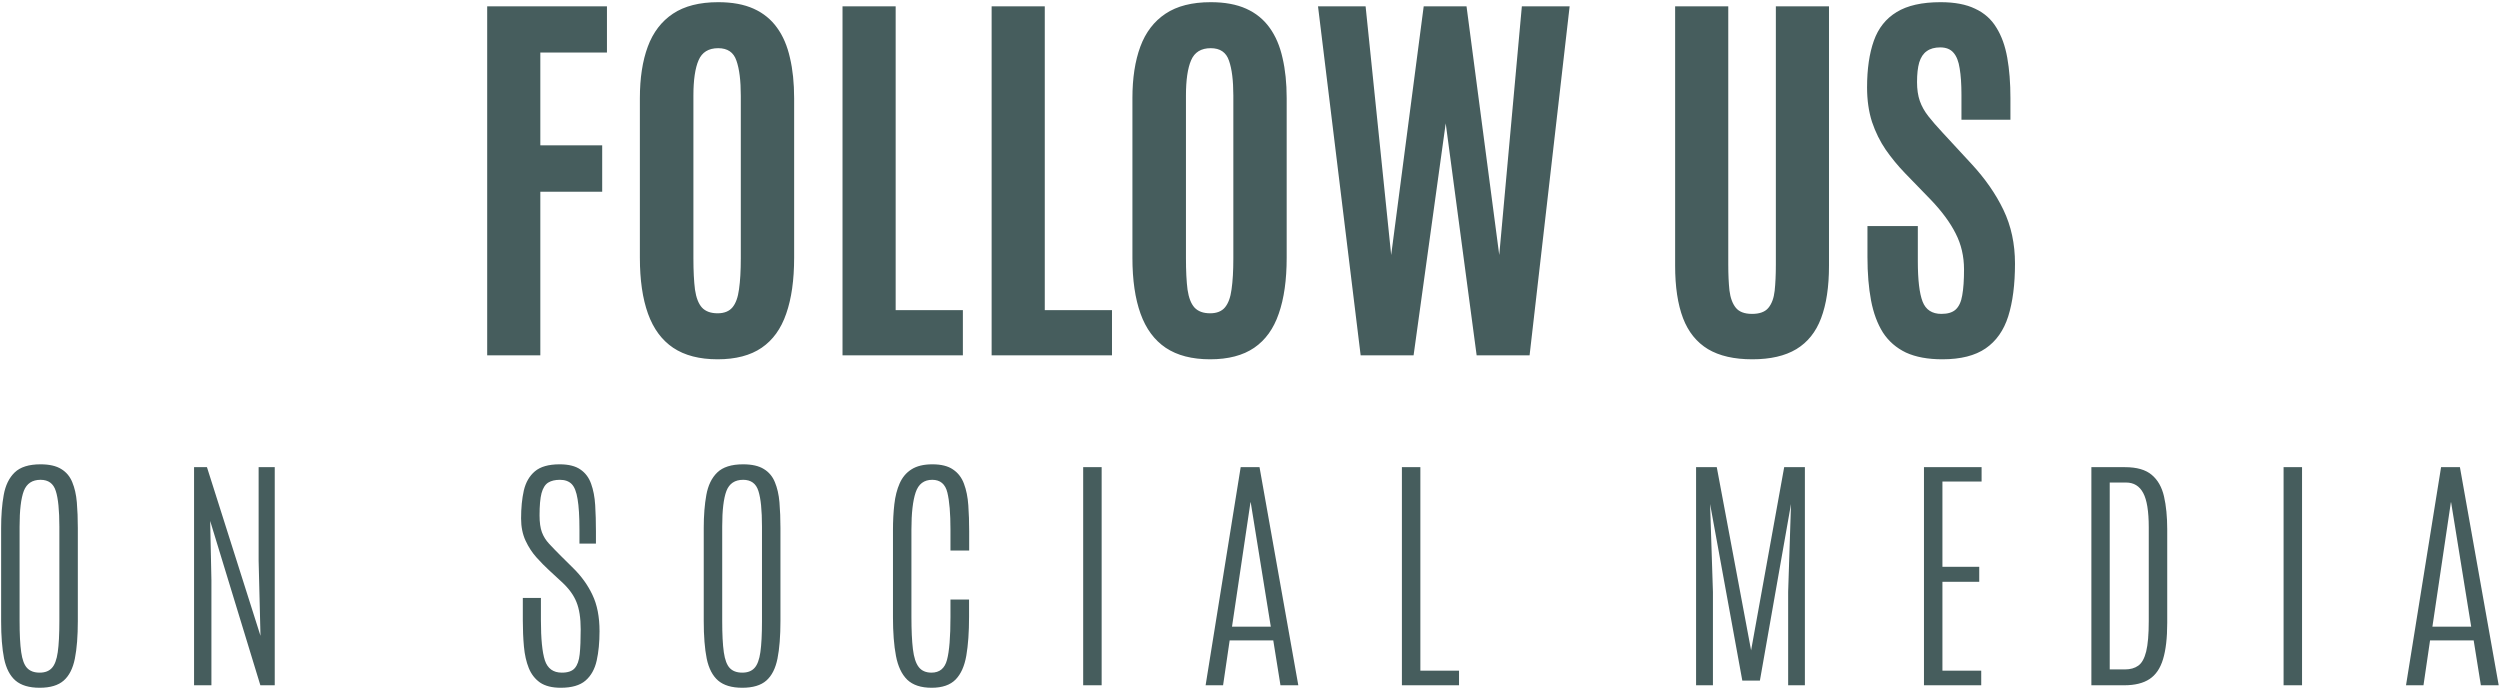 <svg width="394" height="109" viewBox="0 0 394 109" fill="none" xmlns="http://www.w3.org/2000/svg">
<g opacity="0.9">
<path d="M76.781 56V1H95.656V8.281H85.156V22.906H94.906V30.219H85.156V56H76.781ZM113.094 56.625C110.24 56.625 107.906 56.021 106.094 54.812C104.302 53.604 102.979 51.812 102.125 49.438C101.271 47.062 100.844 44.125 100.844 40.625V15.469C100.844 12.302 101.26 9.594 102.094 7.344C102.927 5.094 104.25 3.365 106.062 2.156C107.875 0.948 110.25 0.344 113.188 0.344C115.396 0.344 117.26 0.688 118.781 1.375C120.302 2.062 121.531 3.062 122.469 4.375C123.406 5.667 124.083 7.25 124.5 9.125C124.938 10.979 125.156 13.094 125.156 15.469V40.625C125.156 44.125 124.74 47.062 123.906 49.438C123.094 51.812 121.802 53.604 120.031 54.812C118.26 56.021 115.948 56.625 113.094 56.625ZM113.094 49.375C114.135 49.375 114.917 49.062 115.438 48.438C115.958 47.812 116.302 46.865 116.469 45.594C116.656 44.302 116.75 42.677 116.75 40.719V15.094C116.75 12.698 116.521 10.854 116.062 9.562C115.625 8.25 114.667 7.594 113.188 7.594C111.667 7.594 110.635 8.229 110.094 9.5C109.552 10.75 109.281 12.604 109.281 15.062V40.719C109.281 42.719 109.365 44.365 109.531 45.656C109.719 46.927 110.083 47.865 110.625 48.469C111.188 49.073 112.01 49.375 113.094 49.375ZM132.781 56V1H141.156V48.875H151.75V56H132.781ZM156.281 56V1H164.656V48.875H175.25V56H156.281ZM190.719 56.625C187.865 56.625 185.531 56.021 183.719 54.812C181.927 53.604 180.604 51.812 179.75 49.438C178.896 47.062 178.469 44.125 178.469 40.625V15.469C178.469 12.302 178.885 9.594 179.719 7.344C180.552 5.094 181.875 3.365 183.688 2.156C185.5 0.948 187.875 0.344 190.812 0.344C193.021 0.344 194.885 0.688 196.406 1.375C197.927 2.062 199.156 3.062 200.094 4.375C201.031 5.667 201.708 7.25 202.125 9.125C202.562 10.979 202.781 13.094 202.781 15.469V40.625C202.781 44.125 202.365 47.062 201.531 49.438C200.719 51.812 199.427 53.604 197.656 54.812C195.885 56.021 193.573 56.625 190.719 56.625ZM190.719 49.375C191.76 49.375 192.542 49.062 193.062 48.438C193.583 47.812 193.927 46.865 194.094 45.594C194.281 44.302 194.375 42.677 194.375 40.719V15.094C194.375 12.698 194.146 10.854 193.688 9.562C193.25 8.25 192.292 7.594 190.812 7.594C189.292 7.594 188.26 8.229 187.719 9.5C187.177 10.75 186.906 12.604 186.906 15.062V40.719C186.906 42.719 186.99 44.365 187.156 45.656C187.344 46.927 187.708 47.865 188.25 48.469C188.812 49.073 189.635 49.375 190.719 49.375ZM214.438 56L207.719 1H215.219L219.25 40.188L224.375 1H231.125L236.281 40.188L239.844 1H247.375L241.062 56H232.719L227.844 19.438L222.781 56H214.438ZM276.156 56.625C273.302 56.625 270.979 56.094 269.188 55.031C267.396 53.948 266.083 52.323 265.25 50.156C264.417 47.969 264 45.208 264 41.875V1H272.375V41.719C272.375 43.26 272.438 44.615 272.562 45.781C272.708 46.948 273.042 47.854 273.562 48.5C274.083 49.146 274.938 49.469 276.125 49.469C277.312 49.469 278.167 49.156 278.688 48.531C279.229 47.885 279.562 46.979 279.688 45.812C279.812 44.646 279.875 43.281 279.875 41.719V1H288.25V41.875C288.25 45.208 287.833 47.969 287 50.156C286.188 52.323 284.885 53.948 283.094 55.031C281.323 56.094 279.01 56.625 276.156 56.625ZM306.125 56.625C303.833 56.625 301.917 56.271 300.375 55.562C298.854 54.833 297.646 53.781 296.75 52.406C295.875 51.01 295.25 49.323 294.875 47.344C294.5 45.344 294.312 43.073 294.312 40.531V35.625H302.25V41.156C302.25 44.115 302.5 46.24 303 47.531C303.5 48.823 304.49 49.469 305.969 49.469C306.969 49.469 307.719 49.24 308.219 48.781C308.74 48.302 309.083 47.552 309.25 46.531C309.438 45.49 309.531 44.135 309.531 42.469C309.531 40.406 309.094 38.521 308.219 36.812C307.365 35.104 306.062 33.333 304.312 31.5L300.25 27.312C299.125 26.146 298.104 24.906 297.188 23.594C296.292 22.281 295.573 20.823 295.031 19.219C294.51 17.594 294.25 15.781 294.25 13.781C294.25 10.885 294.604 8.438 295.312 6.438C296.021 4.438 297.219 2.927 298.906 1.906C300.594 0.865 302.906 0.344 305.844 0.344C308.052 0.344 309.865 0.688 311.281 1.375C312.719 2.042 313.833 3.031 314.625 4.344C315.438 5.635 316.01 7.219 316.344 9.094C316.677 10.948 316.844 13.073 316.844 15.469V18.875H309.125V14.938C309.125 13.271 309.031 11.885 308.844 10.781C308.677 9.677 308.354 8.854 307.875 8.312C307.396 7.75 306.698 7.469 305.781 7.469C304.906 7.469 304.198 7.667 303.656 8.062C303.115 8.438 302.719 9.031 302.469 9.844C302.24 10.635 302.125 11.667 302.125 12.938C302.125 14.083 302.271 15.073 302.562 15.906C302.854 16.74 303.302 17.542 303.906 18.312C304.51 19.083 305.26 19.948 306.156 20.906L310.688 25.812C312.854 28.146 314.542 30.573 315.75 33.094C316.958 35.615 317.562 38.427 317.562 41.531C317.562 44.823 317.208 47.594 316.5 49.844C315.792 52.073 314.604 53.76 312.938 54.906C311.271 56.052 309 56.625 306.125 56.625ZM6.251 108.391C4.597 108.391 3.328 108.013 2.442 107.258C1.57 106.503 0.971 105.35 0.645 103.801C0.333 102.238 0.177 100.259 0.177 97.863V83.234C0.177 81.255 0.313 79.51 0.587 78C0.86 76.49 1.433 75.311 2.305 74.465C3.191 73.606 4.552 73.176 6.388 73.176C7.768 73.176 8.855 73.423 9.649 73.918C10.444 74.4 11.023 75.09 11.387 75.988C11.765 76.887 12.006 77.948 12.11 79.172C12.214 80.396 12.266 81.75 12.266 83.234V97.863C12.266 100.259 12.11 102.238 11.798 103.801C11.485 105.35 10.899 106.503 10.04 107.258C9.18 108.013 7.917 108.391 6.251 108.391ZM6.251 106.008C7.084 106.008 7.722 105.767 8.165 105.285C8.621 104.803 8.933 103.97 9.102 102.785C9.272 101.6 9.356 99.96 9.356 97.863V83C9.356 80.409 9.167 78.534 8.79 77.375C8.425 76.203 7.624 75.617 6.388 75.617C5.085 75.617 4.207 76.203 3.751 77.375C3.308 78.547 3.087 80.415 3.087 82.981V97.863C3.087 99.96 3.171 101.6 3.341 102.785C3.51 103.97 3.822 104.803 4.278 105.285C4.734 105.767 5.391 106.008 6.251 106.008ZM30.584 108V73.625H32.616L41.053 100.207L40.76 88.371V73.625H43.299V108H41.034L33.123 82.102L33.319 91.398V108H30.584ZM88.373 108.391C87.005 108.391 85.918 108.117 85.111 107.57C84.317 107.01 83.724 106.249 83.334 105.285C82.943 104.309 82.689 103.182 82.572 101.906C82.455 100.617 82.396 99.243 82.396 97.785V94.231H85.248V97.727C85.248 100.669 85.456 102.785 85.873 104.074C86.302 105.363 87.194 106.008 88.548 106.008C89.499 106.008 90.176 105.773 90.58 105.305C90.996 104.836 91.257 104.1 91.361 103.098C91.465 102.095 91.517 100.786 91.517 99.172C91.517 97.401 91.296 95.975 90.853 94.894C90.423 93.801 89.649 92.74 88.529 91.711L86.498 89.836C85.873 89.263 85.222 88.599 84.544 87.844C83.867 87.088 83.294 86.21 82.826 85.207C82.357 84.191 82.123 83.026 82.123 81.711C82.123 80.057 82.266 78.592 82.552 77.316C82.852 76.027 83.431 75.018 84.291 74.289C85.163 73.547 86.465 73.176 88.197 73.176C89.603 73.176 90.697 73.449 91.478 73.996C92.259 74.53 92.819 75.279 93.158 76.242C93.509 77.206 93.724 78.326 93.802 79.602C93.88 80.878 93.919 82.258 93.919 83.742V85.676H91.322V83.527C91.322 81.418 91.224 79.797 91.029 78.664C90.847 77.518 90.534 76.724 90.091 76.281C89.649 75.838 89.03 75.617 88.236 75.617C87.481 75.617 86.862 75.767 86.38 76.066C85.912 76.366 85.567 76.919 85.345 77.727C85.137 78.521 85.033 79.686 85.033 81.223C85.033 82.316 85.156 83.202 85.404 83.879C85.651 84.543 86.029 85.148 86.537 85.695C87.044 86.242 87.676 86.893 88.431 87.648L90.326 89.523C91.628 90.799 92.644 92.212 93.373 93.762C94.115 95.311 94.486 97.219 94.486 99.484C94.486 101.229 94.336 102.772 94.037 104.113C93.737 105.454 93.151 106.503 92.279 107.258C91.406 108.013 90.104 108.391 88.373 108.391ZM116.984 108.391C115.33 108.391 114.06 108.013 113.175 107.258C112.303 106.503 111.704 105.35 111.378 103.801C111.066 102.238 110.909 100.259 110.909 97.863V83.234C110.909 81.255 111.046 79.51 111.32 78C111.593 76.49 112.166 75.311 113.038 74.465C113.924 73.606 115.284 73.176 117.12 73.176C118.501 73.176 119.588 73.423 120.382 73.918C121.176 74.4 121.756 75.09 122.12 75.988C122.498 76.887 122.739 77.948 122.843 79.172C122.947 80.396 122.999 81.75 122.999 83.234V97.863C122.999 100.259 122.843 102.238 122.53 103.801C122.218 105.35 121.632 106.503 120.773 107.258C119.913 108.013 118.65 108.391 116.984 108.391ZM116.984 106.008C117.817 106.008 118.455 105.767 118.898 105.285C119.353 104.803 119.666 103.97 119.835 102.785C120.004 101.6 120.089 99.96 120.089 97.863V83C120.089 80.409 119.9 78.534 119.523 77.375C119.158 76.203 118.357 75.617 117.12 75.617C115.818 75.617 114.939 76.203 114.484 77.375C114.041 78.547 113.82 80.415 113.82 82.981V97.863C113.82 99.96 113.904 101.6 114.073 102.785C114.243 103.97 114.555 104.803 115.011 105.285C115.467 105.767 116.124 106.008 116.984 106.008ZM146.825 108.391C145.145 108.391 143.863 107.967 142.977 107.121C142.105 106.262 141.512 105.005 141.2 103.352C140.887 101.698 140.731 99.667 140.731 97.258V83.566C140.731 82.108 140.803 80.747 140.946 79.484C141.089 78.221 141.369 77.121 141.786 76.184C142.203 75.233 142.821 74.497 143.641 73.977C144.475 73.443 145.575 73.176 146.942 73.176C148.335 73.176 149.423 73.449 150.204 73.996C150.998 74.53 151.571 75.279 151.923 76.242C152.287 77.206 152.515 78.332 152.606 79.621C152.697 80.91 152.743 82.303 152.743 83.801V86.769H149.794V83.449C149.794 80.897 149.631 78.957 149.305 77.629C148.98 76.288 148.186 75.617 146.923 75.617C145.621 75.617 144.748 76.281 144.305 77.609C143.863 78.924 143.641 80.865 143.641 83.43V97.219C143.641 99.328 143.72 101.027 143.876 102.316C144.032 103.605 144.338 104.543 144.794 105.129C145.249 105.715 145.92 106.008 146.805 106.008C148.082 106.008 148.895 105.337 149.247 103.996C149.611 102.642 149.794 100.389 149.794 97.238V94.484H152.723V97.219C152.723 99.615 152.58 101.646 152.294 103.312C152.007 104.979 151.441 106.242 150.595 107.102C149.748 107.961 148.492 108.391 146.825 108.391ZM170.709 108V73.625H173.62V108H170.709ZM190.004 108L195.531 73.625H198.5L204.613 108H201.801L200.668 100.93H193.793L192.758 108H190.004ZM194.164 98.762H200.277L197.113 79.172H197.074L194.164 98.762ZM220.939 108V73.625H223.849V105.695H229.943V108H220.939ZM267.302 108V73.625H270.563L275.973 102.492L281.188 73.625H284.45V108H281.813V93.273L282.263 79.426L277.36 107.258H274.587L269.509 79.426L269.958 93.273V108H267.302ZM303.217 108V73.625H312.299V75.891H306.127V89.328H311.928V91.691H306.127V105.695H312.241V108H303.217ZM329.602 108V73.625H334.895C336.757 73.625 338.163 74.029 339.113 74.836C340.064 75.63 340.708 76.763 341.047 78.234C341.385 79.706 341.555 81.438 341.555 83.43V98.156C341.555 100.539 341.333 102.453 340.891 103.898C340.461 105.331 339.751 106.372 338.762 107.023C337.772 107.674 336.444 108 334.777 108H329.602ZM332.492 105.5H334.895C335.741 105.5 336.438 105.305 336.984 104.914C337.544 104.523 337.961 103.781 338.234 102.688C338.508 101.581 338.645 99.973 338.645 97.863V83.117C338.645 80.578 338.352 78.768 337.766 77.688C337.18 76.594 336.281 76.047 335.07 76.047H332.492V105.5ZM359.892 108V73.625H362.802V108H359.892ZM379.187 108L384.714 73.625H387.683L393.796 108H390.984L389.851 100.93H382.976L381.941 108H379.187ZM383.347 98.762H389.46L386.296 79.172H386.257L383.347 98.762Z" fill="#324B4B"/>
</g>
</svg>
